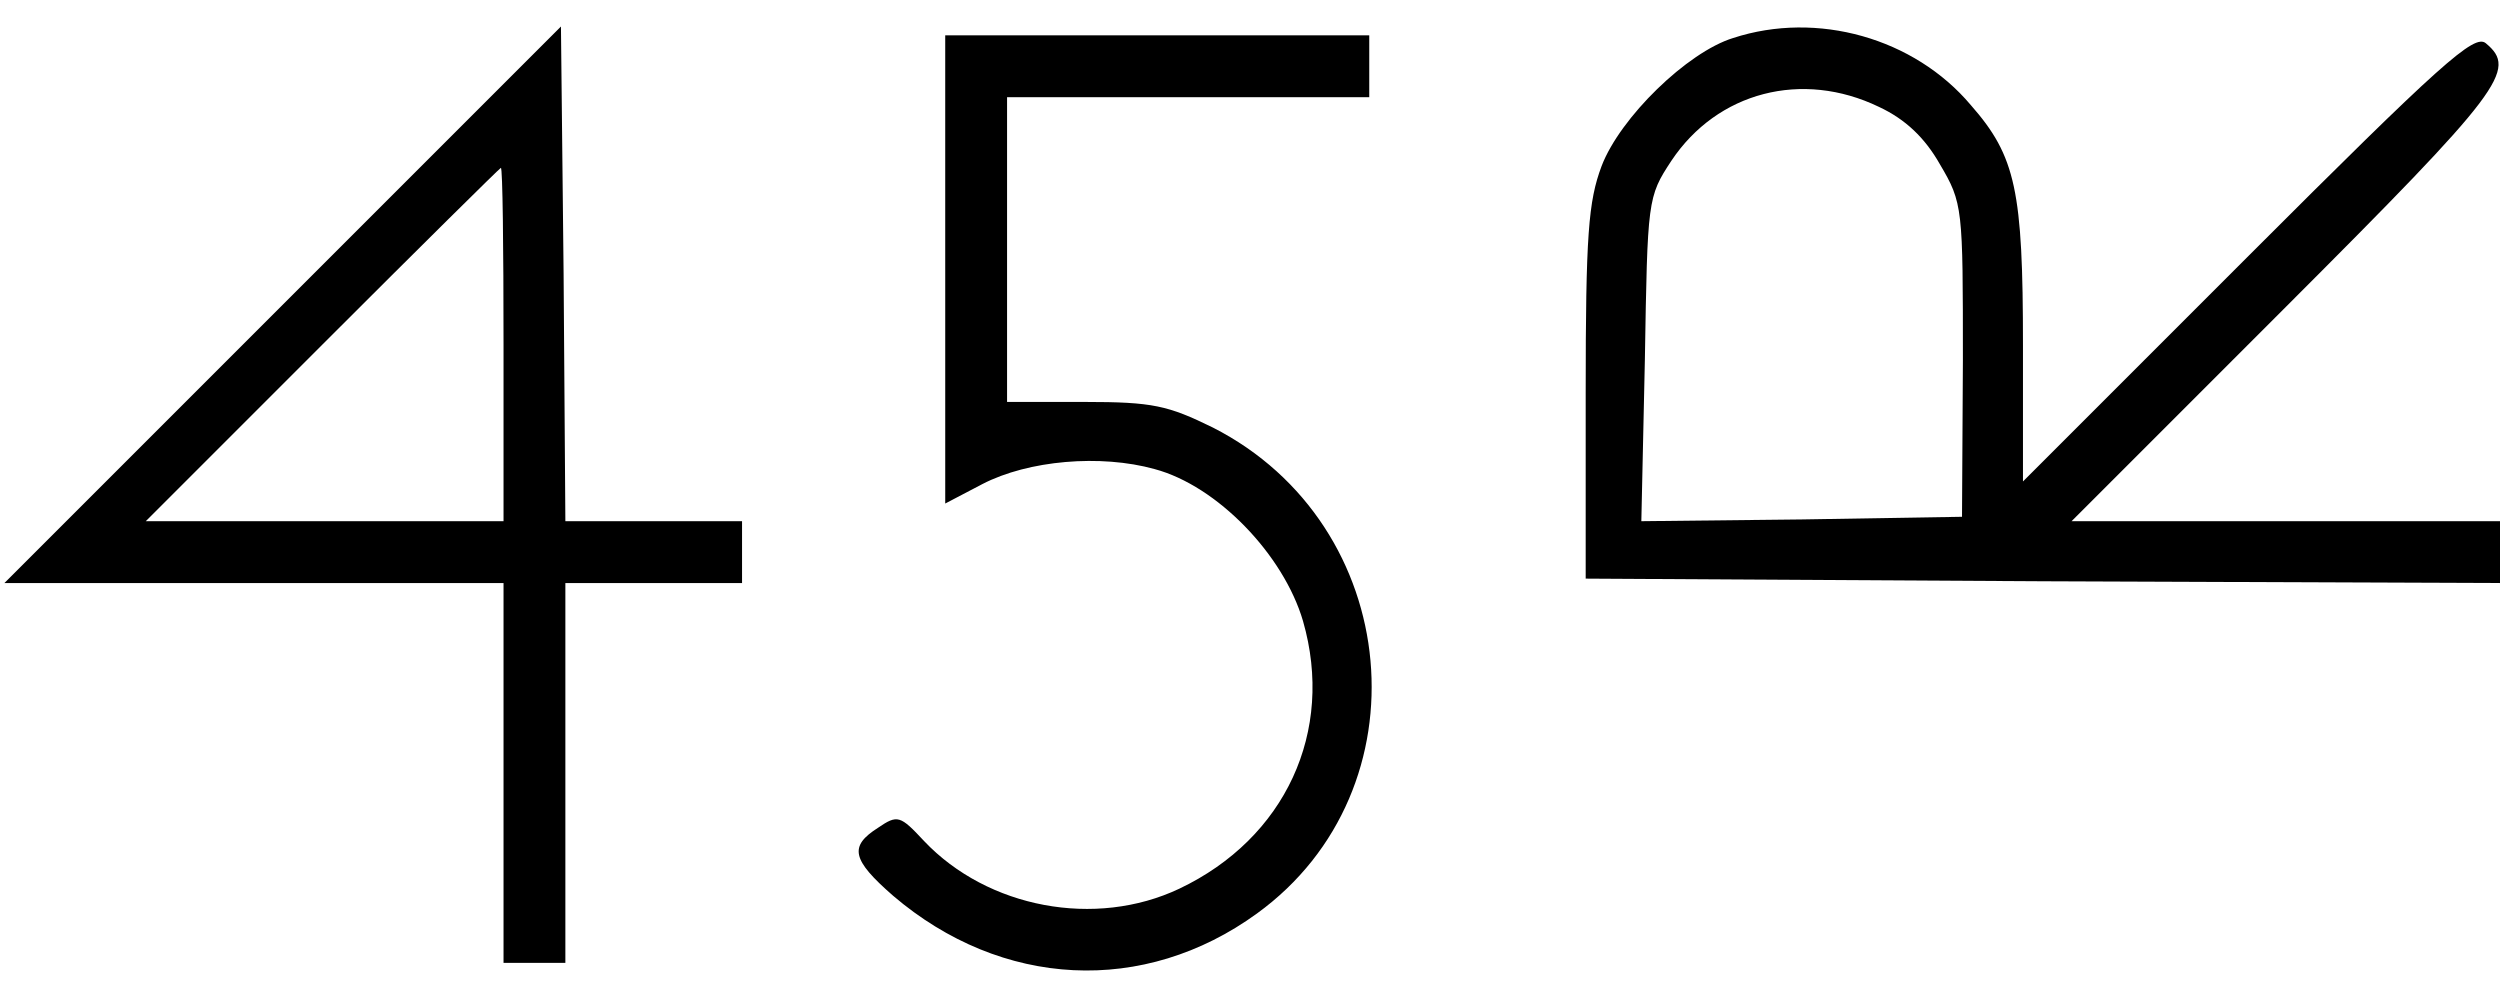 <?xml version="1.0" standalone="no"?>
<!DOCTYPE svg PUBLIC "-//W3C//DTD SVG 20010904//EN"
 "http://www.w3.org/TR/2001/REC-SVG-20010904/DTD/svg10.dtd">
<svg version="1.0" xmlns="http://www.w3.org/2000/svg"
 width="283pt" height="114pt" viewBox="0 0 283 114"
 preserveAspectRatio="xMidYMid meet">

<g transform="translate(0,114) scale(0.1,-0.1)"
fill="#000000" stroke="none">
<path d="M320 795 l-315 -315 283 0 282 0 0 -215 0 -215 35 0 35 0 0 215 0
215 100 0 100 0 0 35 0 35 -100 0 -100 0 -2 280 -3 280 -315 -315z m250 -45
l0 -200 -202 0 -203 0 200 200 c110 110 201 200 202 200 2 0 3 -90 3 -200z"/>
<path d="M1962 1097 c-52 -16 -128 -90 -149 -145 -15 -40 -18 -78 -18 -257 l0
-210 518 -3 517 -2 0 35 0 35 -242 0 -243 0 243 243 c245 245 262 268 226 298
-13 11 -50 -22 -270 -242 l-254 -254 0 154 c0 175 -8 214 -59 272 -64 76 -174
107 -269 76z m165 -78 c30 -14 52 -35 69 -65 26 -44 26 -49 26 -222 l-1 -177
-181 -3 -182 -2 4 183 c3 181 3 184 30 225 52 78 148 103 235 61z"/>
<path d="M1070 835 l0 -265 42 22 c52 27 134 34 195 17 71 -19 146 -97 168
-172 36 -125 -20 -246 -140 -303 -95 -45 -217 -22 -289 54 -27 29 -30 30 -52
15 -33 -21 -30 -36 17 -77 123 -105 284 -113 412 -20 193 140 166 440 -50 550
-51 25 -68 29 -145 29 l-88 0 0 173 0 172 205 0 205 0 0 35 0 35 -240 0 -240
0 0 -265z"/>
</g>
</svg>
